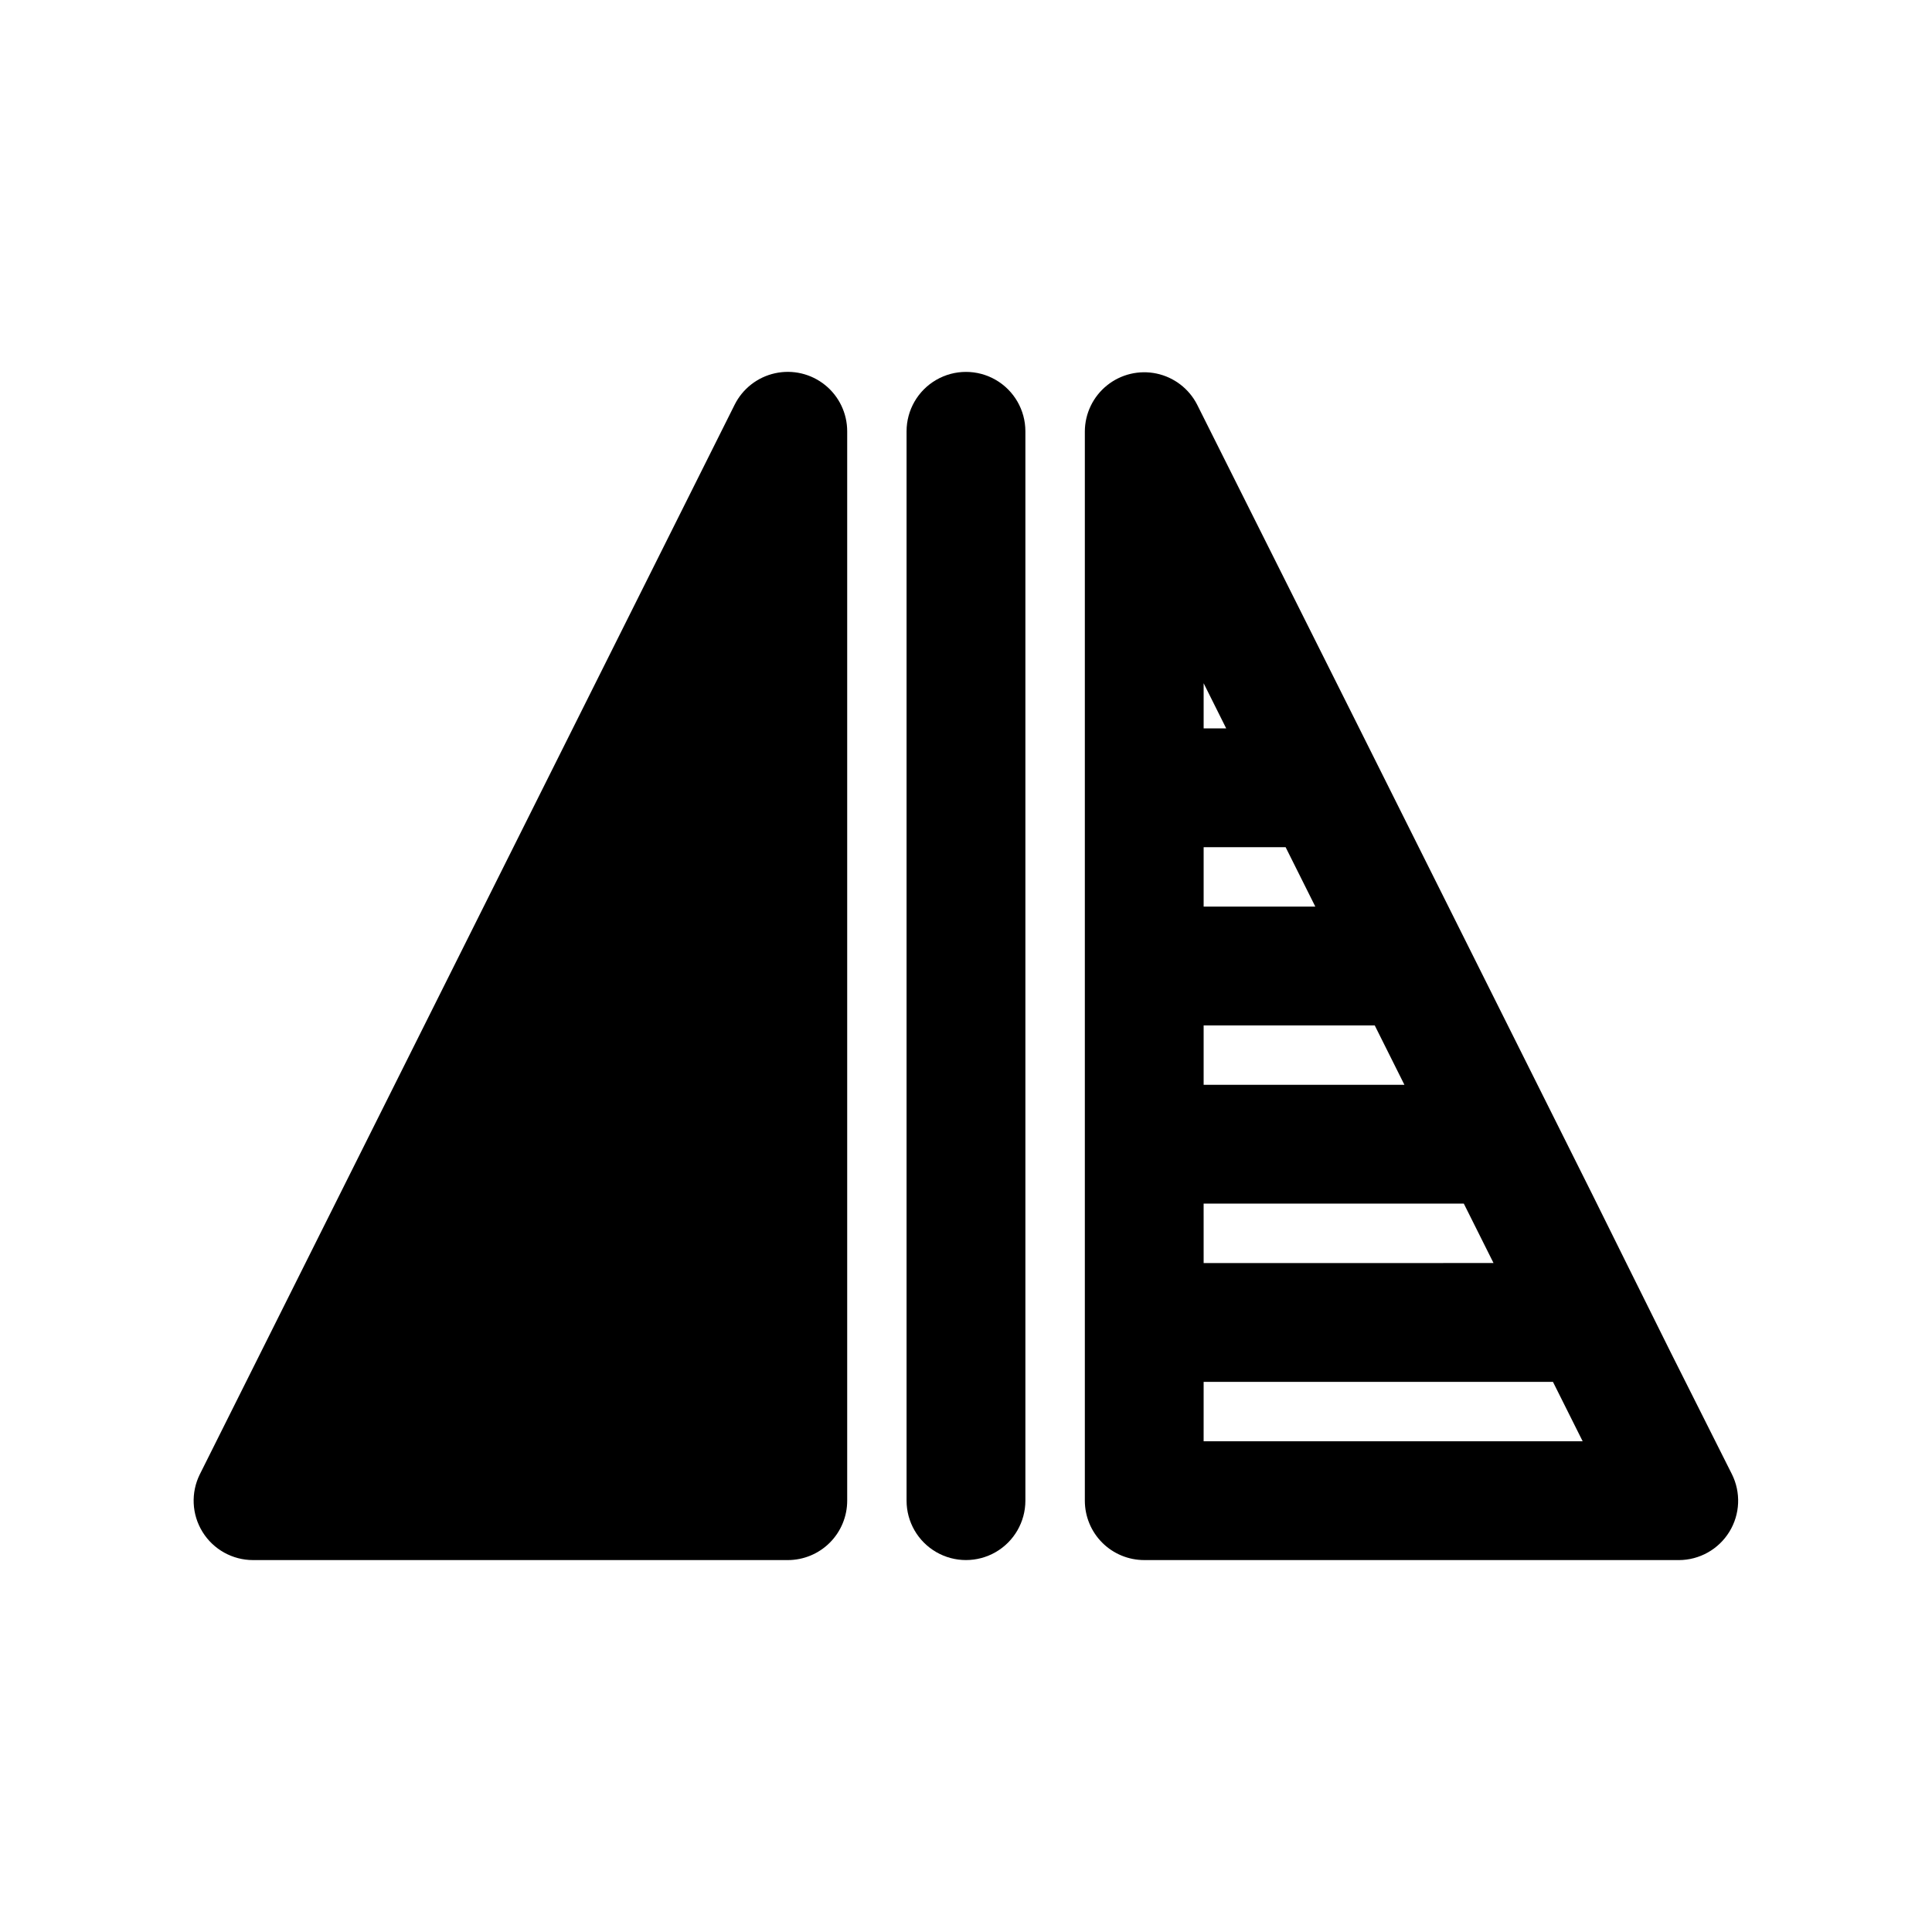 <?xml version="1.0" encoding="UTF-8"?>
<!-- Uploaded to: SVG Find, www.svgrepo.com, Generator: SVG Find Mixer Tools -->
<svg fill="#000000" width="800px" height="800px" version="1.1" viewBox="144 144 512 512" xmlns="http://www.w3.org/2000/svg">
 <g>
  <path d="m384.25 258.3v283.39c0 5.625 3 10.82 7.871 13.633s10.875 2.812 15.746 0 7.871-8.008 7.871-13.633v-283.39c0-5.625-3-10.82-7.871-13.633s-10.875-2.812-15.746 0-7.871 8.008-7.871 13.633z"/>
  <path d="m447.23 557.44h141.7c5.457-0.016 10.516-2.856 13.371-7.508 2.856-4.648 3.098-10.445 0.641-15.32l-16.215-32.273-11.652-23.457-9.133-18.422-14.48-28.969-7.871-15.742-15.742-31.488-7.871-15.742-15.742-31.488-42.988-85.809c-2.156-4.215-6.098-7.234-10.73-8.223-4.633-0.984-9.461 0.164-13.148 3.133-3.691 2.969-5.848 7.438-5.875 12.172v283.39c0 4.176 1.656 8.18 4.609 11.133s6.957 4.609 11.133 4.609zm15.742-94.465h68.957l7.871 15.742-76.824 0.004zm0 62.977 0.004-15.742h92.574l7.871 15.742zm53.215-94.465-53.211 0.004v-15.746h45.344zm-23.617-47.23h-29.594v-15.742h21.727zm-23.617-47.23h-5.977v-11.965z"/>
  <path d="m338.68 251.27-141.7 283.39v-0.004c-2.441 4.883-2.18 10.68 0.691 15.32 2.871 4.641 7.941 7.465 13.398 7.461h141.7c4.176 0 8.18-1.656 11.133-4.609 2.953-2.953 4.613-6.957 4.613-11.133v-283.39c0.004-4.766-2.152-9.281-5.867-12.273-3.711-2.992-8.578-4.141-13.238-3.121-4.656 1.016-8.605 4.09-10.73 8.359z"/>
 </g>
</svg>